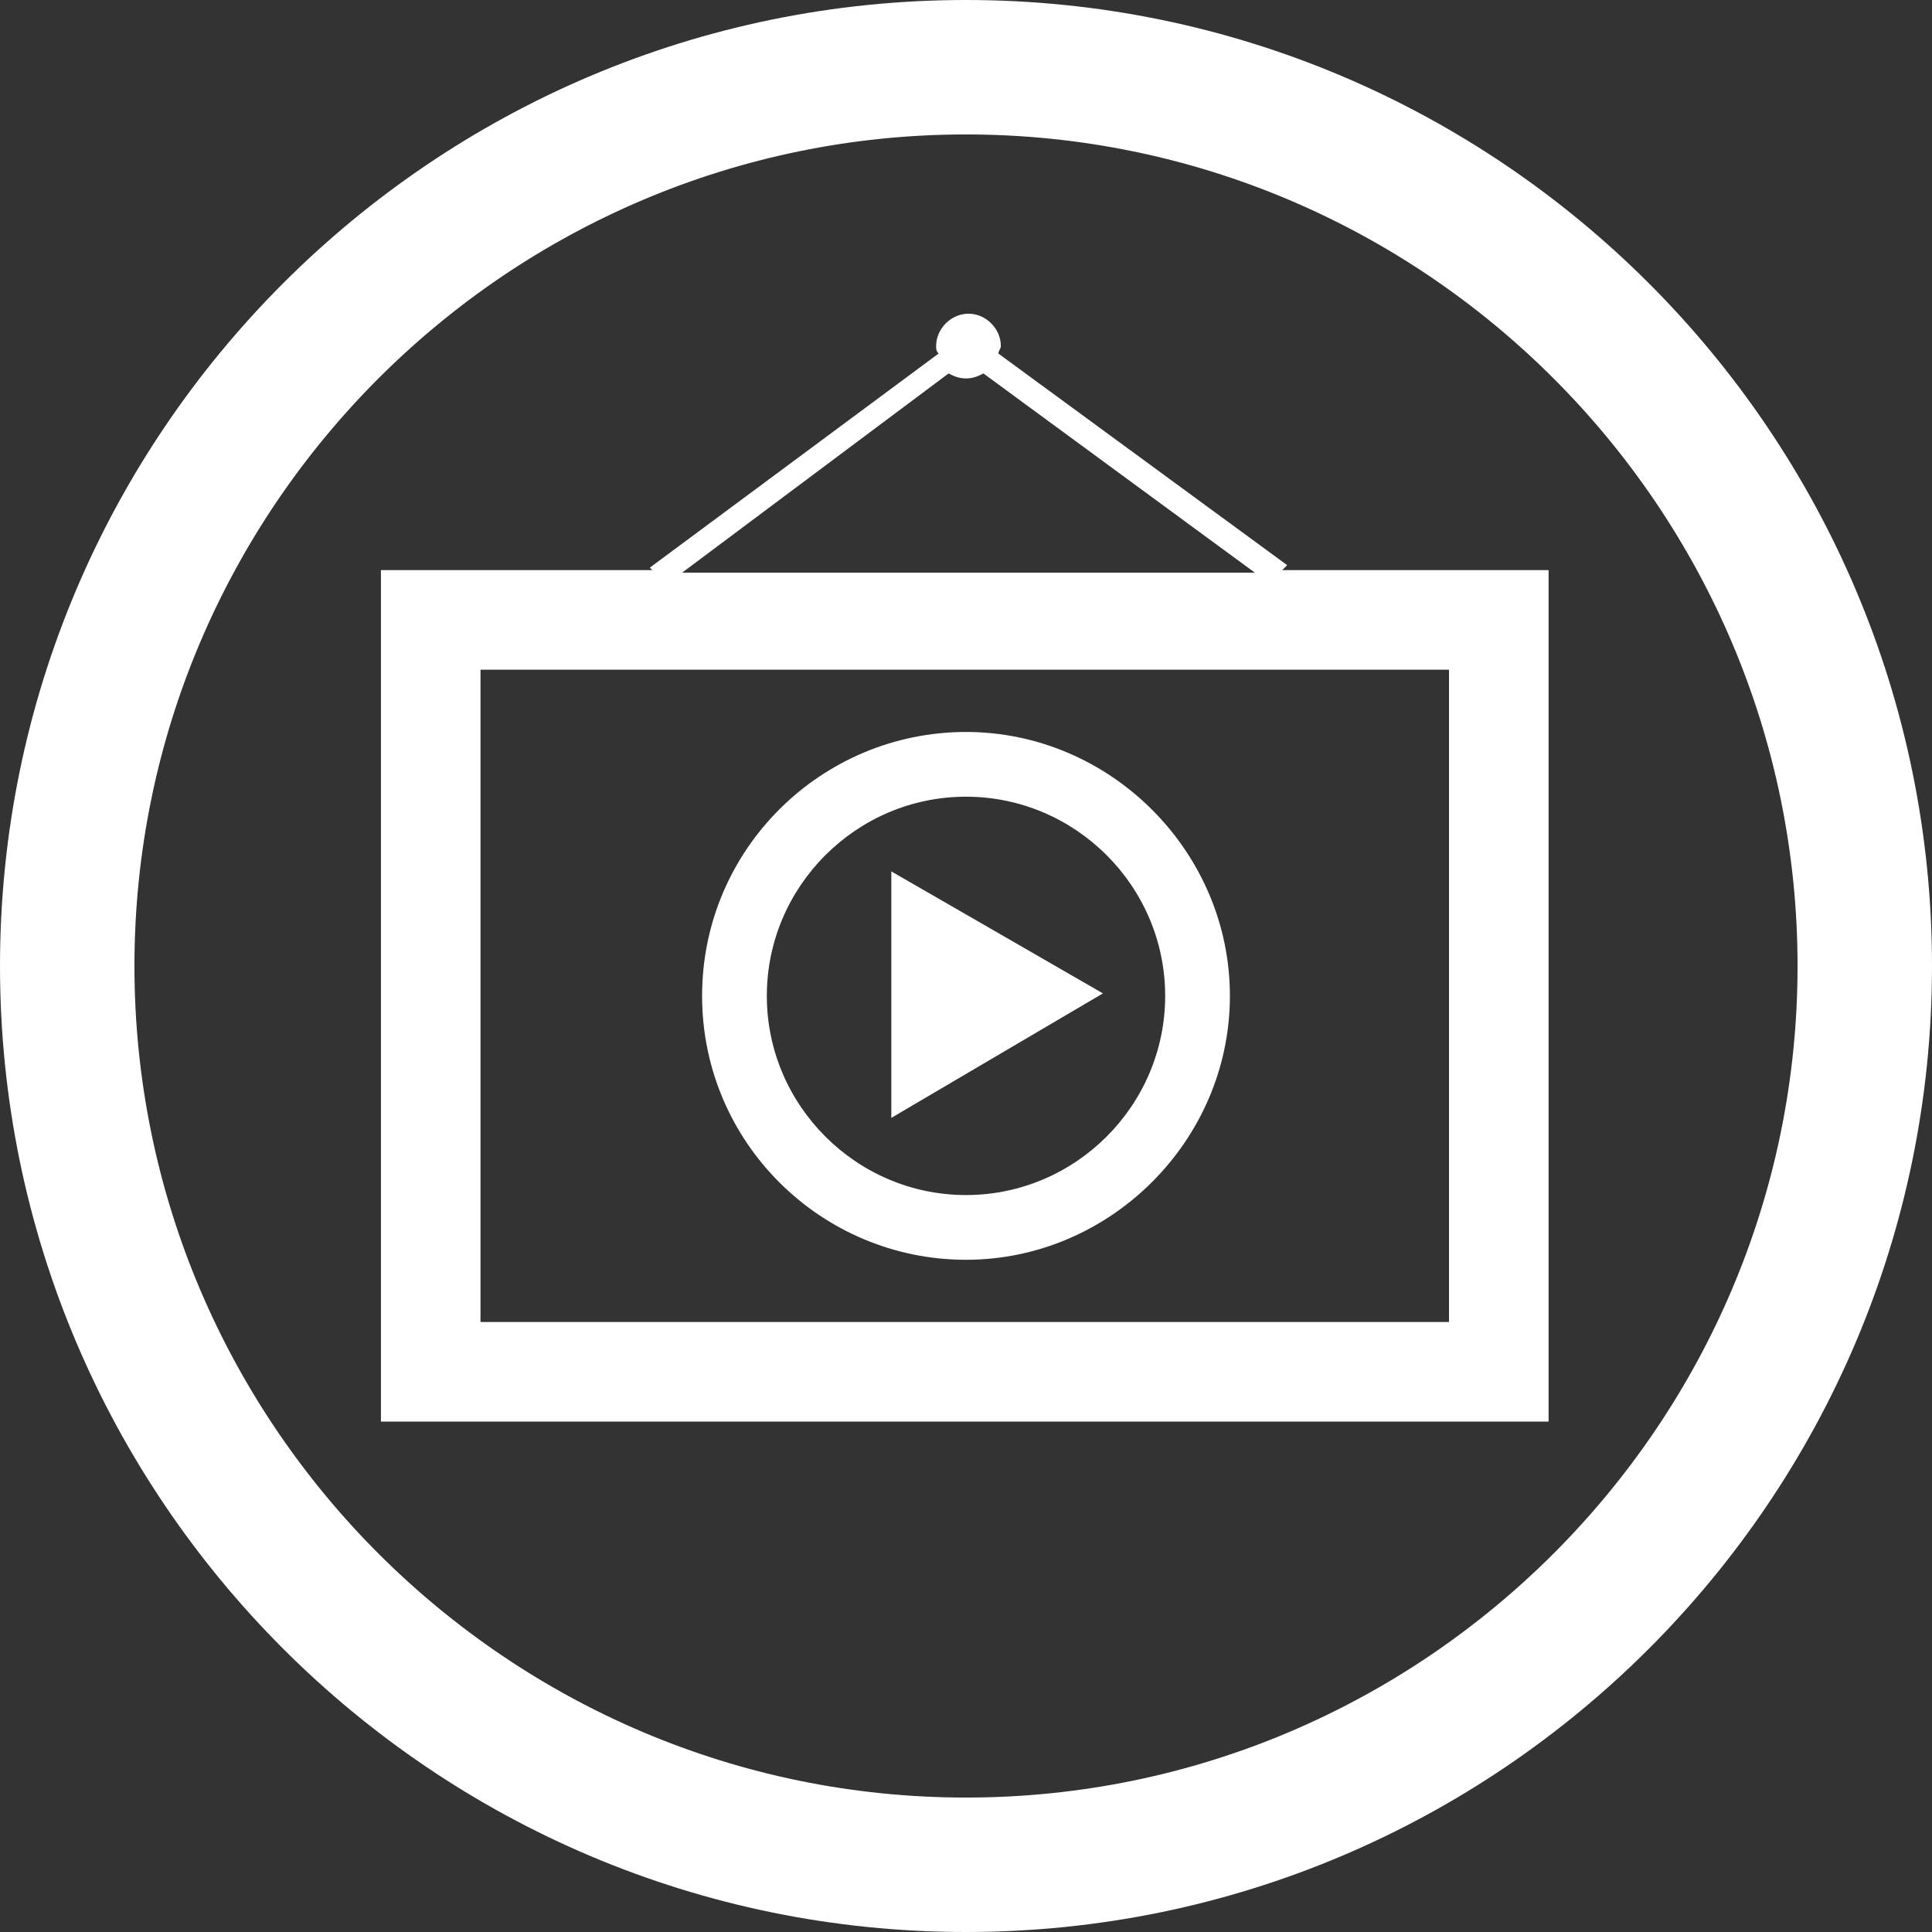 <svg version="1.1" id="Layer_1" xmlns="http://www.w3.org/2000/svg" x="0" y="0" viewBox="0 0 77.6 77.6" style="enable-background:new 0 0 77.6 77.6" xml:space="preserve"><rect x="0" y="0" width="77.6" height="77.6" fill="#333333" stroke="none"/><style>.st0{fill:#fff}</style><switch><g><path class="st0" d="M38.8 77.6C17.4 77.6 0 60.2 0 38.8S17.4 0 38.8 0s38.8 17.4 38.8 38.8-17.4 38.8-38.8 38.8zm0-72.2c-18.4 0-33.4 15-33.4 33.4s15 33.4 33.4 33.4 33.4-15 33.4-33.4-15-33.4-33.4-33.4z"/><path class="st0" d="M38.8 50.6c-5.8 0-10.6-4.7-10.6-10.6S33 29.4 38.8 29.4 49.4 34.2 49.4 40s-4.8 10.6-10.6 10.6zm0-18.6c-4.4 0-8 3.6-8 8s3.6 8 8 8 8-3.6 8-8-3.6-8-8-8z"/><path class="st0" d="M44.3 39.9 35.8 35v9.9z"/><path class="st0" d="m51.5 22.9.2-.2-11.6-8.5c0-.1.1-.2.1-.3 0-.7-.6-1.3-1.3-1.3-.7 0-1.3.6-1.3 1.3 0 .1 0 .2.1.3l-11.6 8.6.1.1H15.3v34.2h46.9V22.9H51.5zM38.1 15c.2.1.4.2.7.2.3 0 .5-.1.7-.2l10.9 8h-23l10.7-8zm20.2 38.1h-39V26.9h38.9v26.2z"/></g></switch></svg>